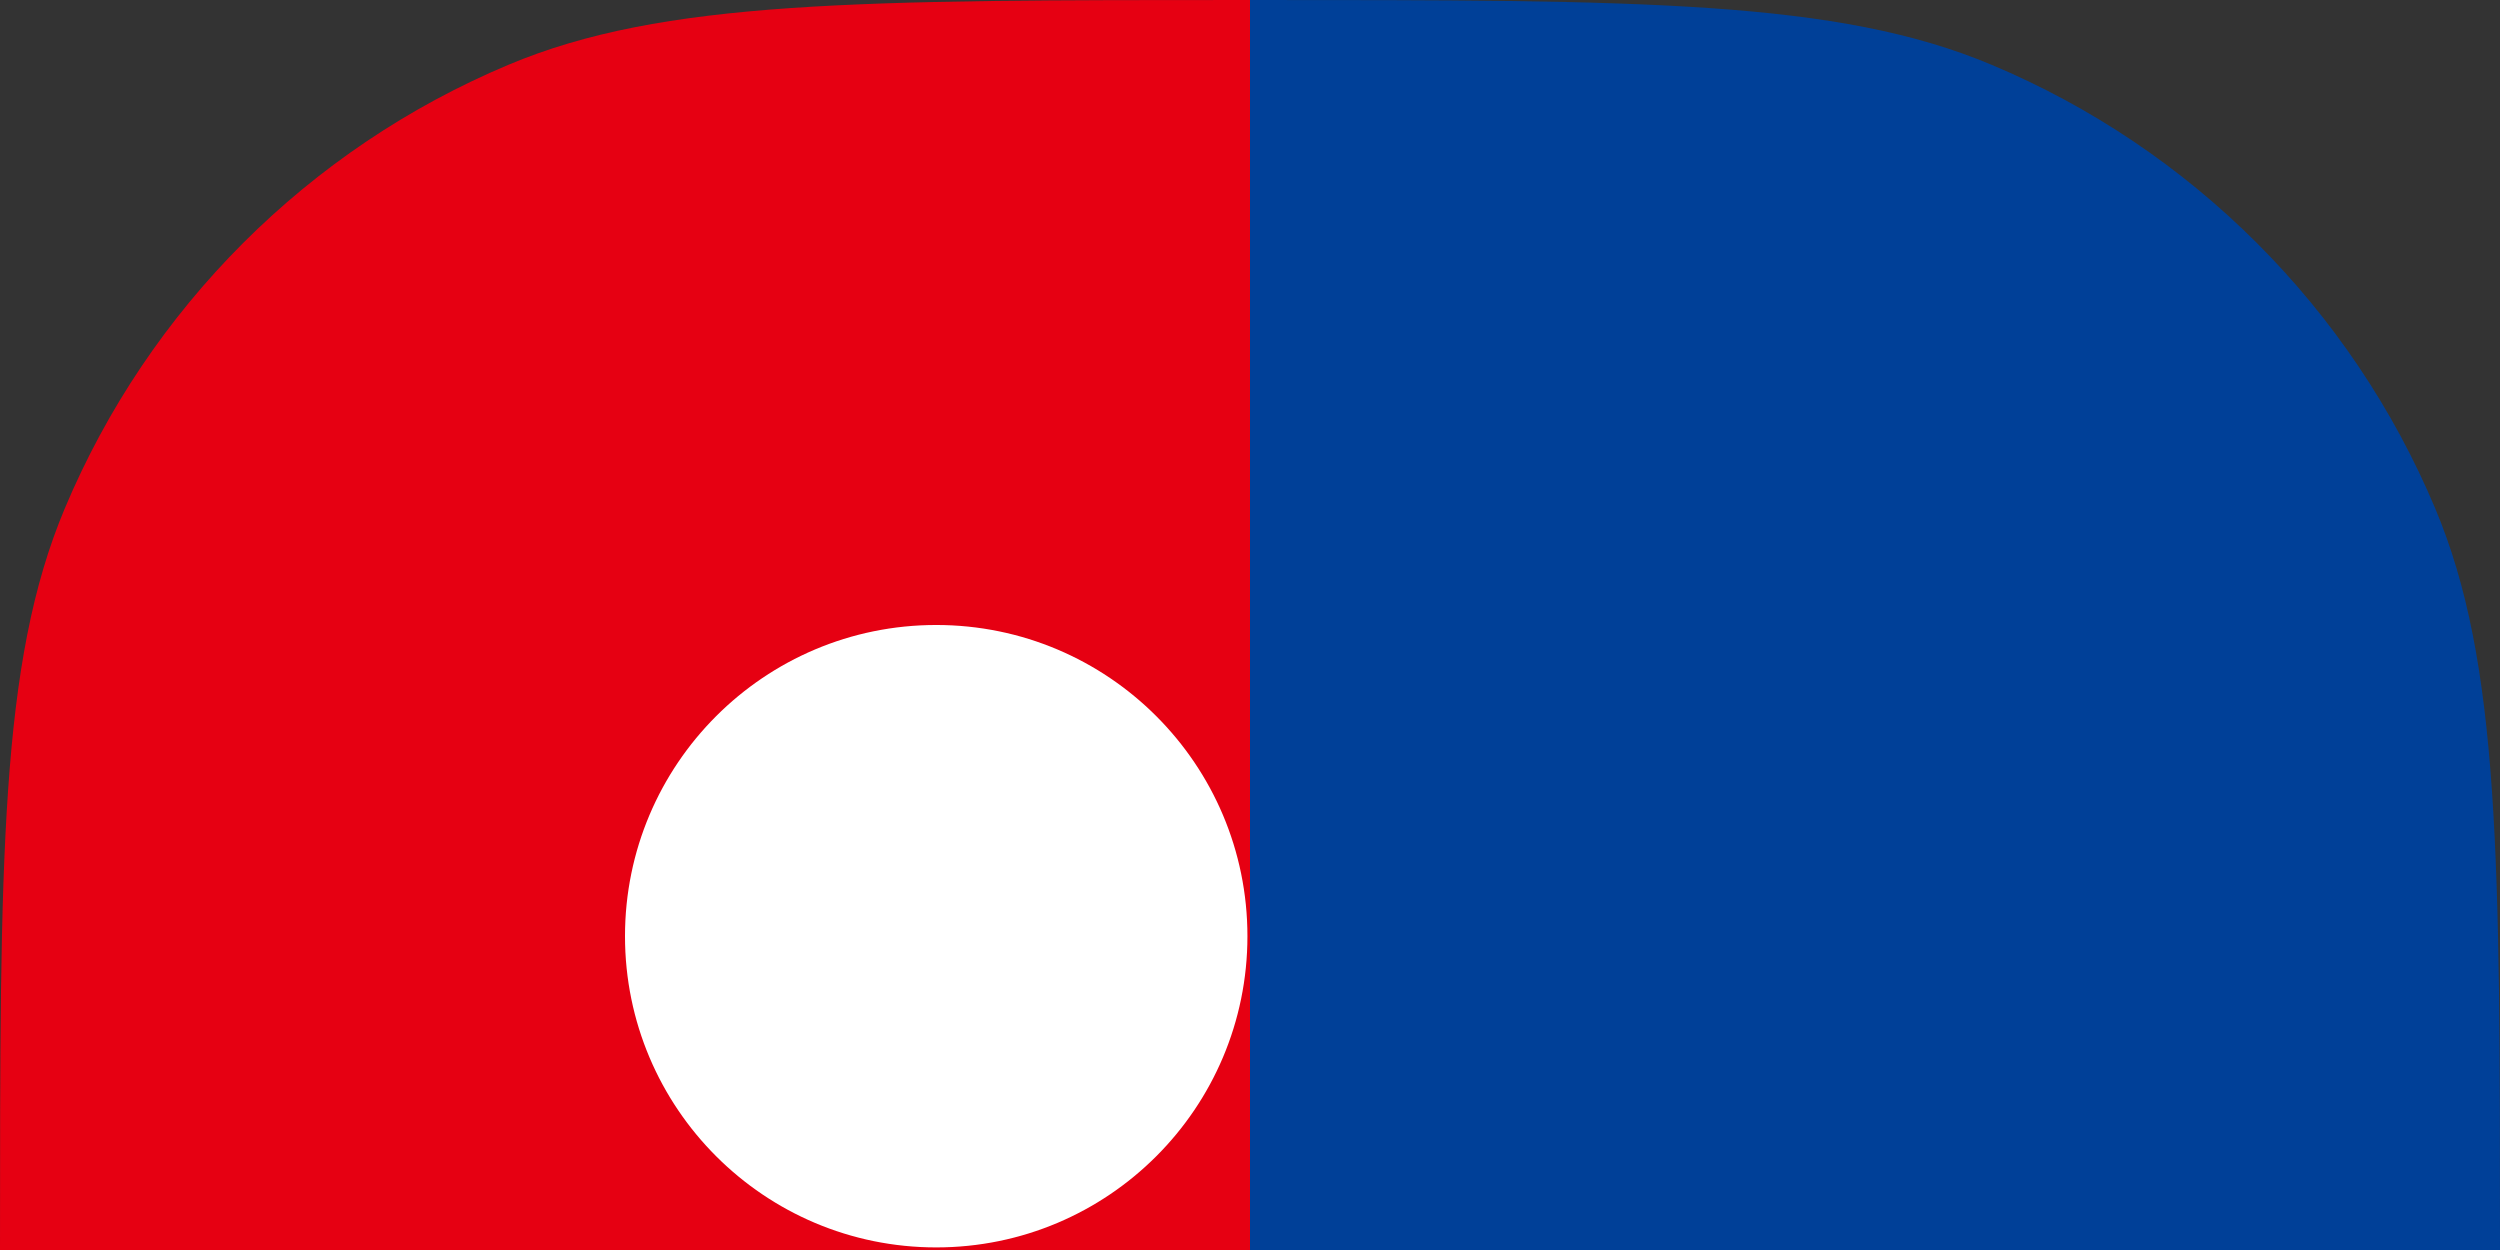 <svg width="208" height="104" viewBox="0 0 208 104" fill="none" xmlns="http://www.w3.org/2000/svg">
<rect x="0" y="0" width="208" height="104" fill="#333333" stroke="none"/>
<path d="M0 104V104C0 71.426 0 55.139 5.385 42.315C12.385 25.645 25.645 12.385 42.315 5.385C55.139 0 71.426 0 104 0V0L104 104L0 104Z" fill="#E60012"/>
<path d="M208 104V104C208 71.426 208 55.139 202.615 42.315C195.615 25.645 182.355 12.385 165.686 5.385C152.861 0 136.574 0 104 0V0L104 104L208 104Z" fill="#004098"/>
<path d="M77.893 103.785C63.593 103.785 52 92.192 52 77.892V77.892C52 63.592 63.593 51.999 77.893 51.999V51.999C92.193 51.999 103.786 63.592 103.786 77.892V77.892C103.786 92.192 92.193 103.785 77.893 103.785V103.785Z" fill="white"/>
</svg>

